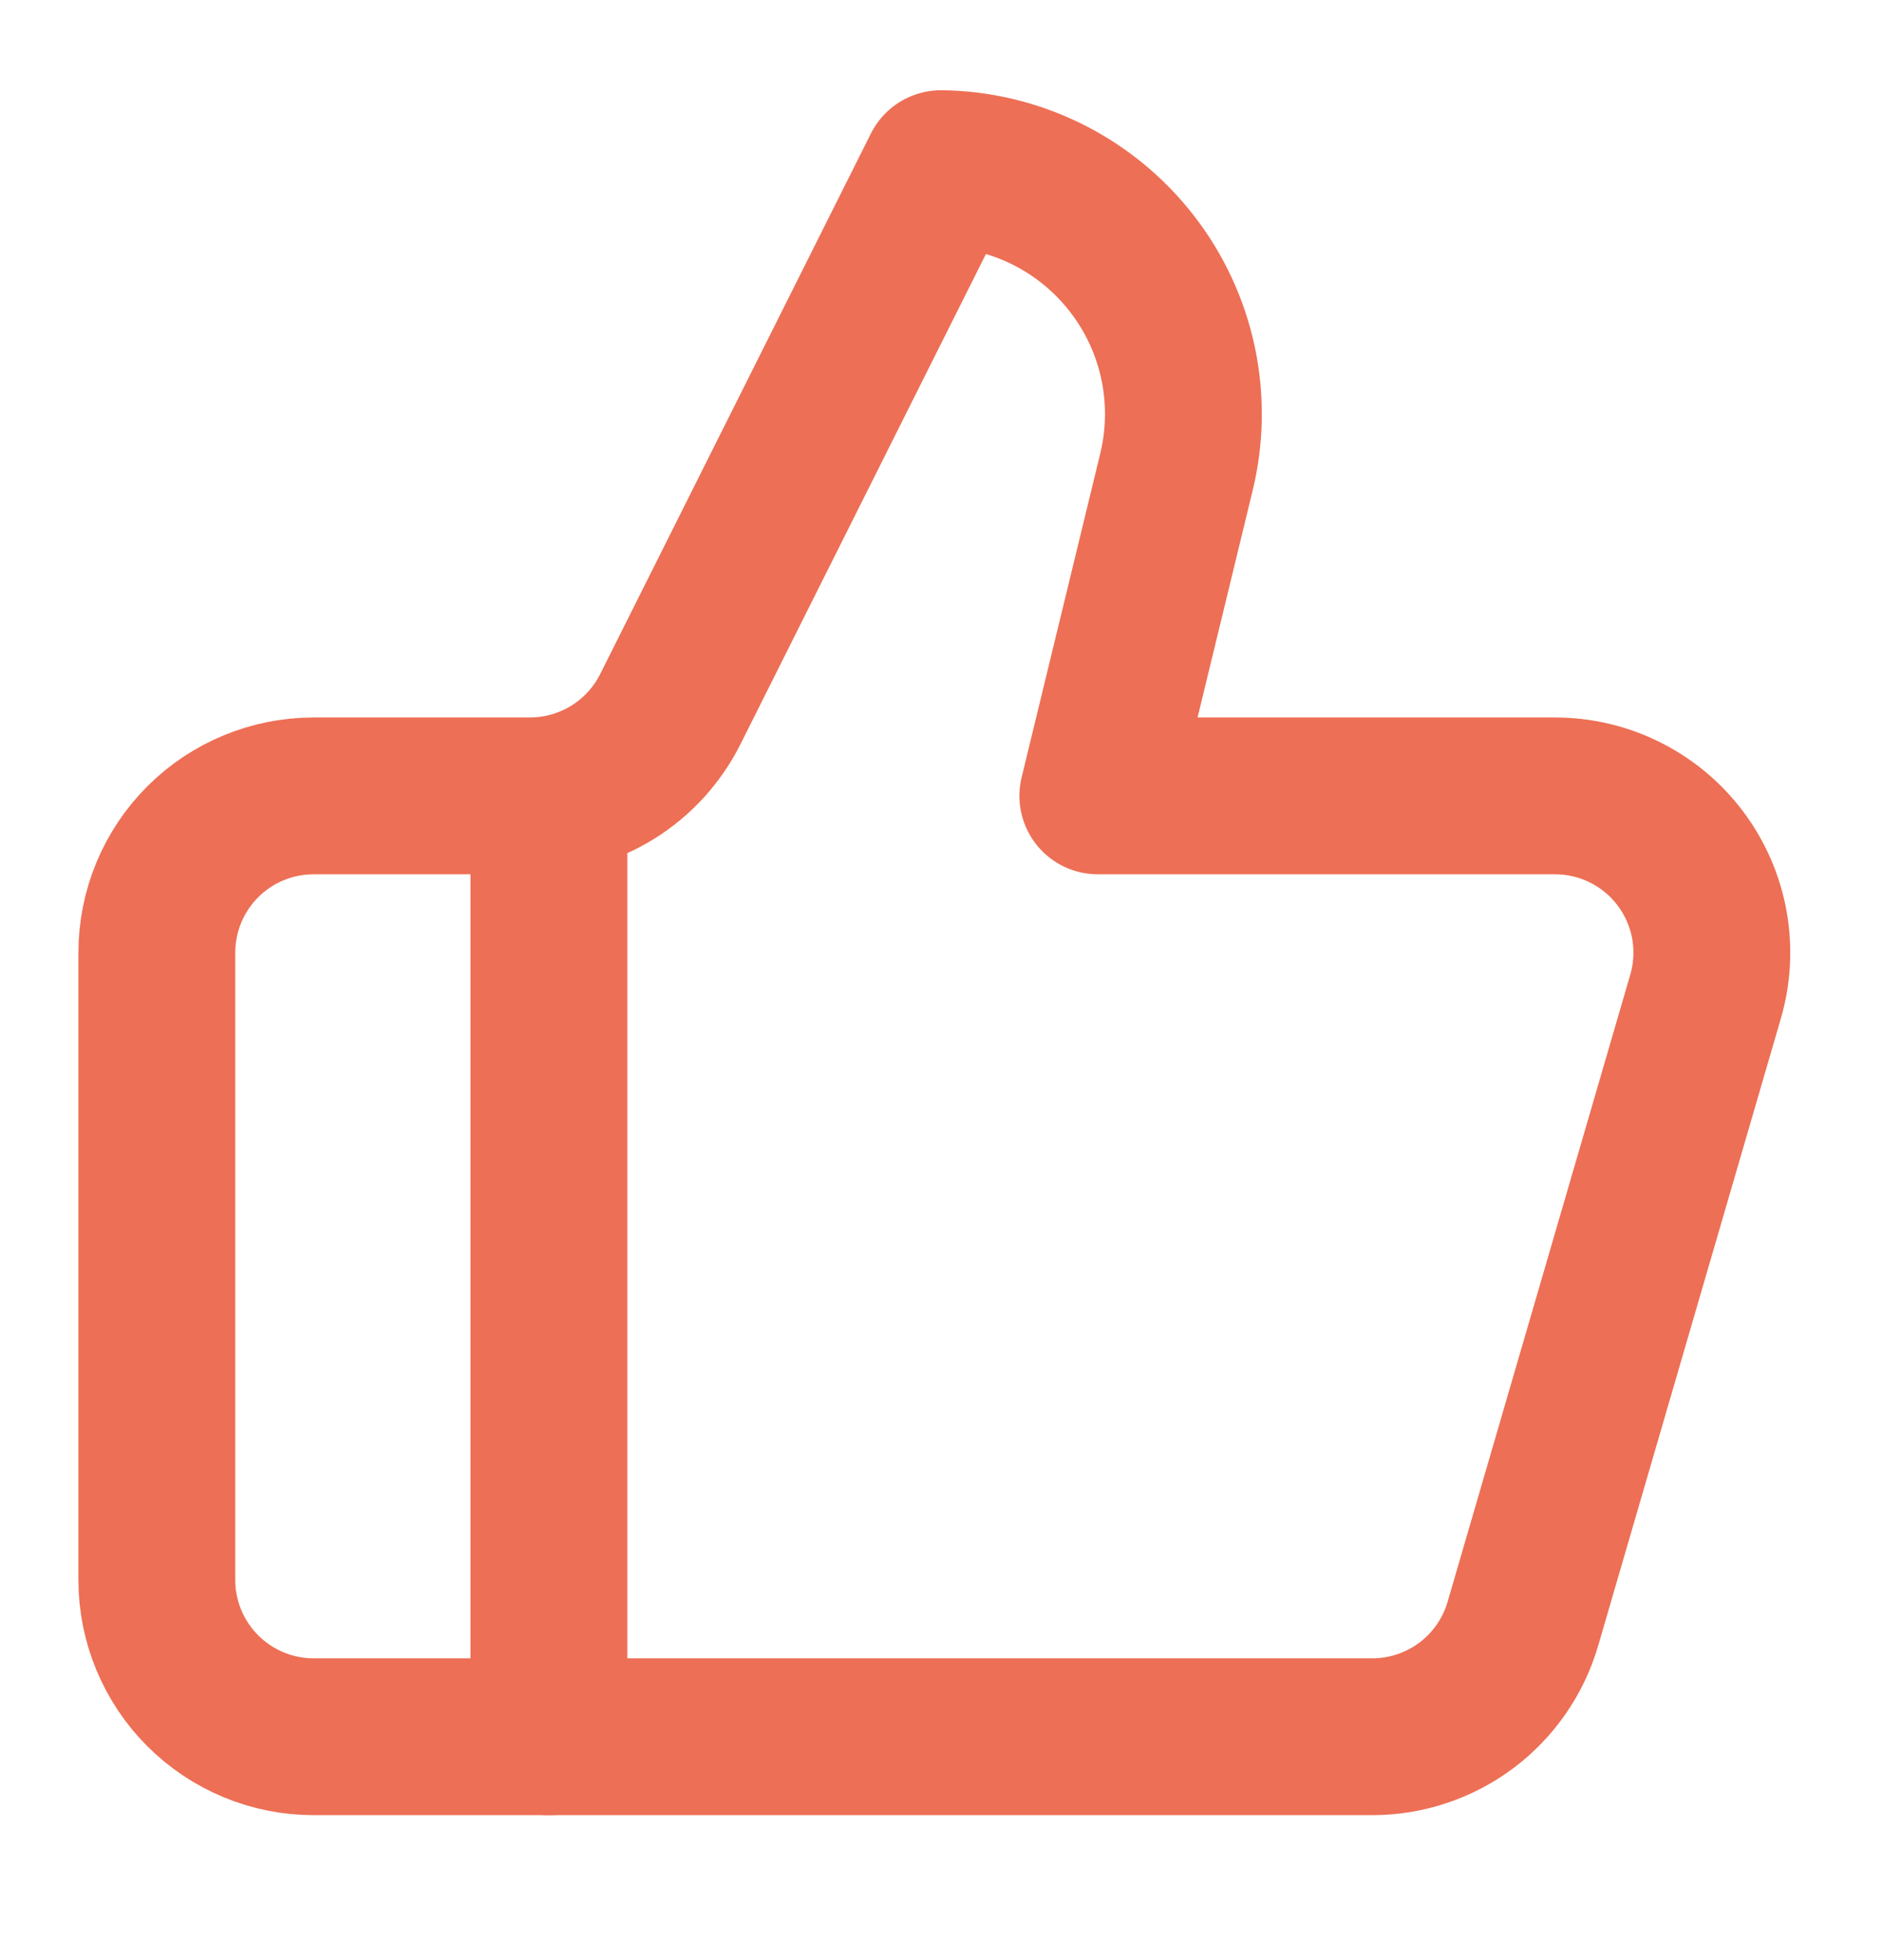 <svg width="24" height="25" viewBox="0 0 24 25" fill="none" xmlns="http://www.w3.org/2000/svg">
<path d="M7 10.151V22.151" stroke="#ED6F55" stroke-width="2" stroke-linecap="round" stroke-linejoin="round"/>
<path d="M15 6.031L14 10.151H19.83C20.14 10.151 20.447 10.223 20.724 10.362C21.002 10.501 21.244 10.702 21.43 10.951C21.616 11.199 21.742 11.487 21.798 11.793C21.853 12.098 21.837 12.413 21.75 12.711L19.42 20.711C19.299 21.126 19.046 21.491 18.7 21.751C18.354 22.01 17.933 22.151 17.5 22.151H4C3.47 22.151 2.961 21.94 2.586 21.565C2.211 21.19 2 20.681 2 20.151V12.151C2 11.62 2.211 11.111 2.586 10.736C2.961 10.361 3.47 10.151 4 10.151H6.76C7.132 10.15 7.497 10.046 7.813 9.85C8.129 9.654 8.384 9.374 8.55 9.041L12 2.151C12.472 2.156 12.936 2.269 13.358 2.479C13.78 2.69 14.149 2.993 14.437 3.366C14.726 3.739 14.926 4.172 15.024 4.634C15.121 5.095 15.113 5.573 15 6.031Z" stroke="#ED6F55" stroke-width="2" stroke-linecap="round" stroke-linejoin="round"/>
</svg>
